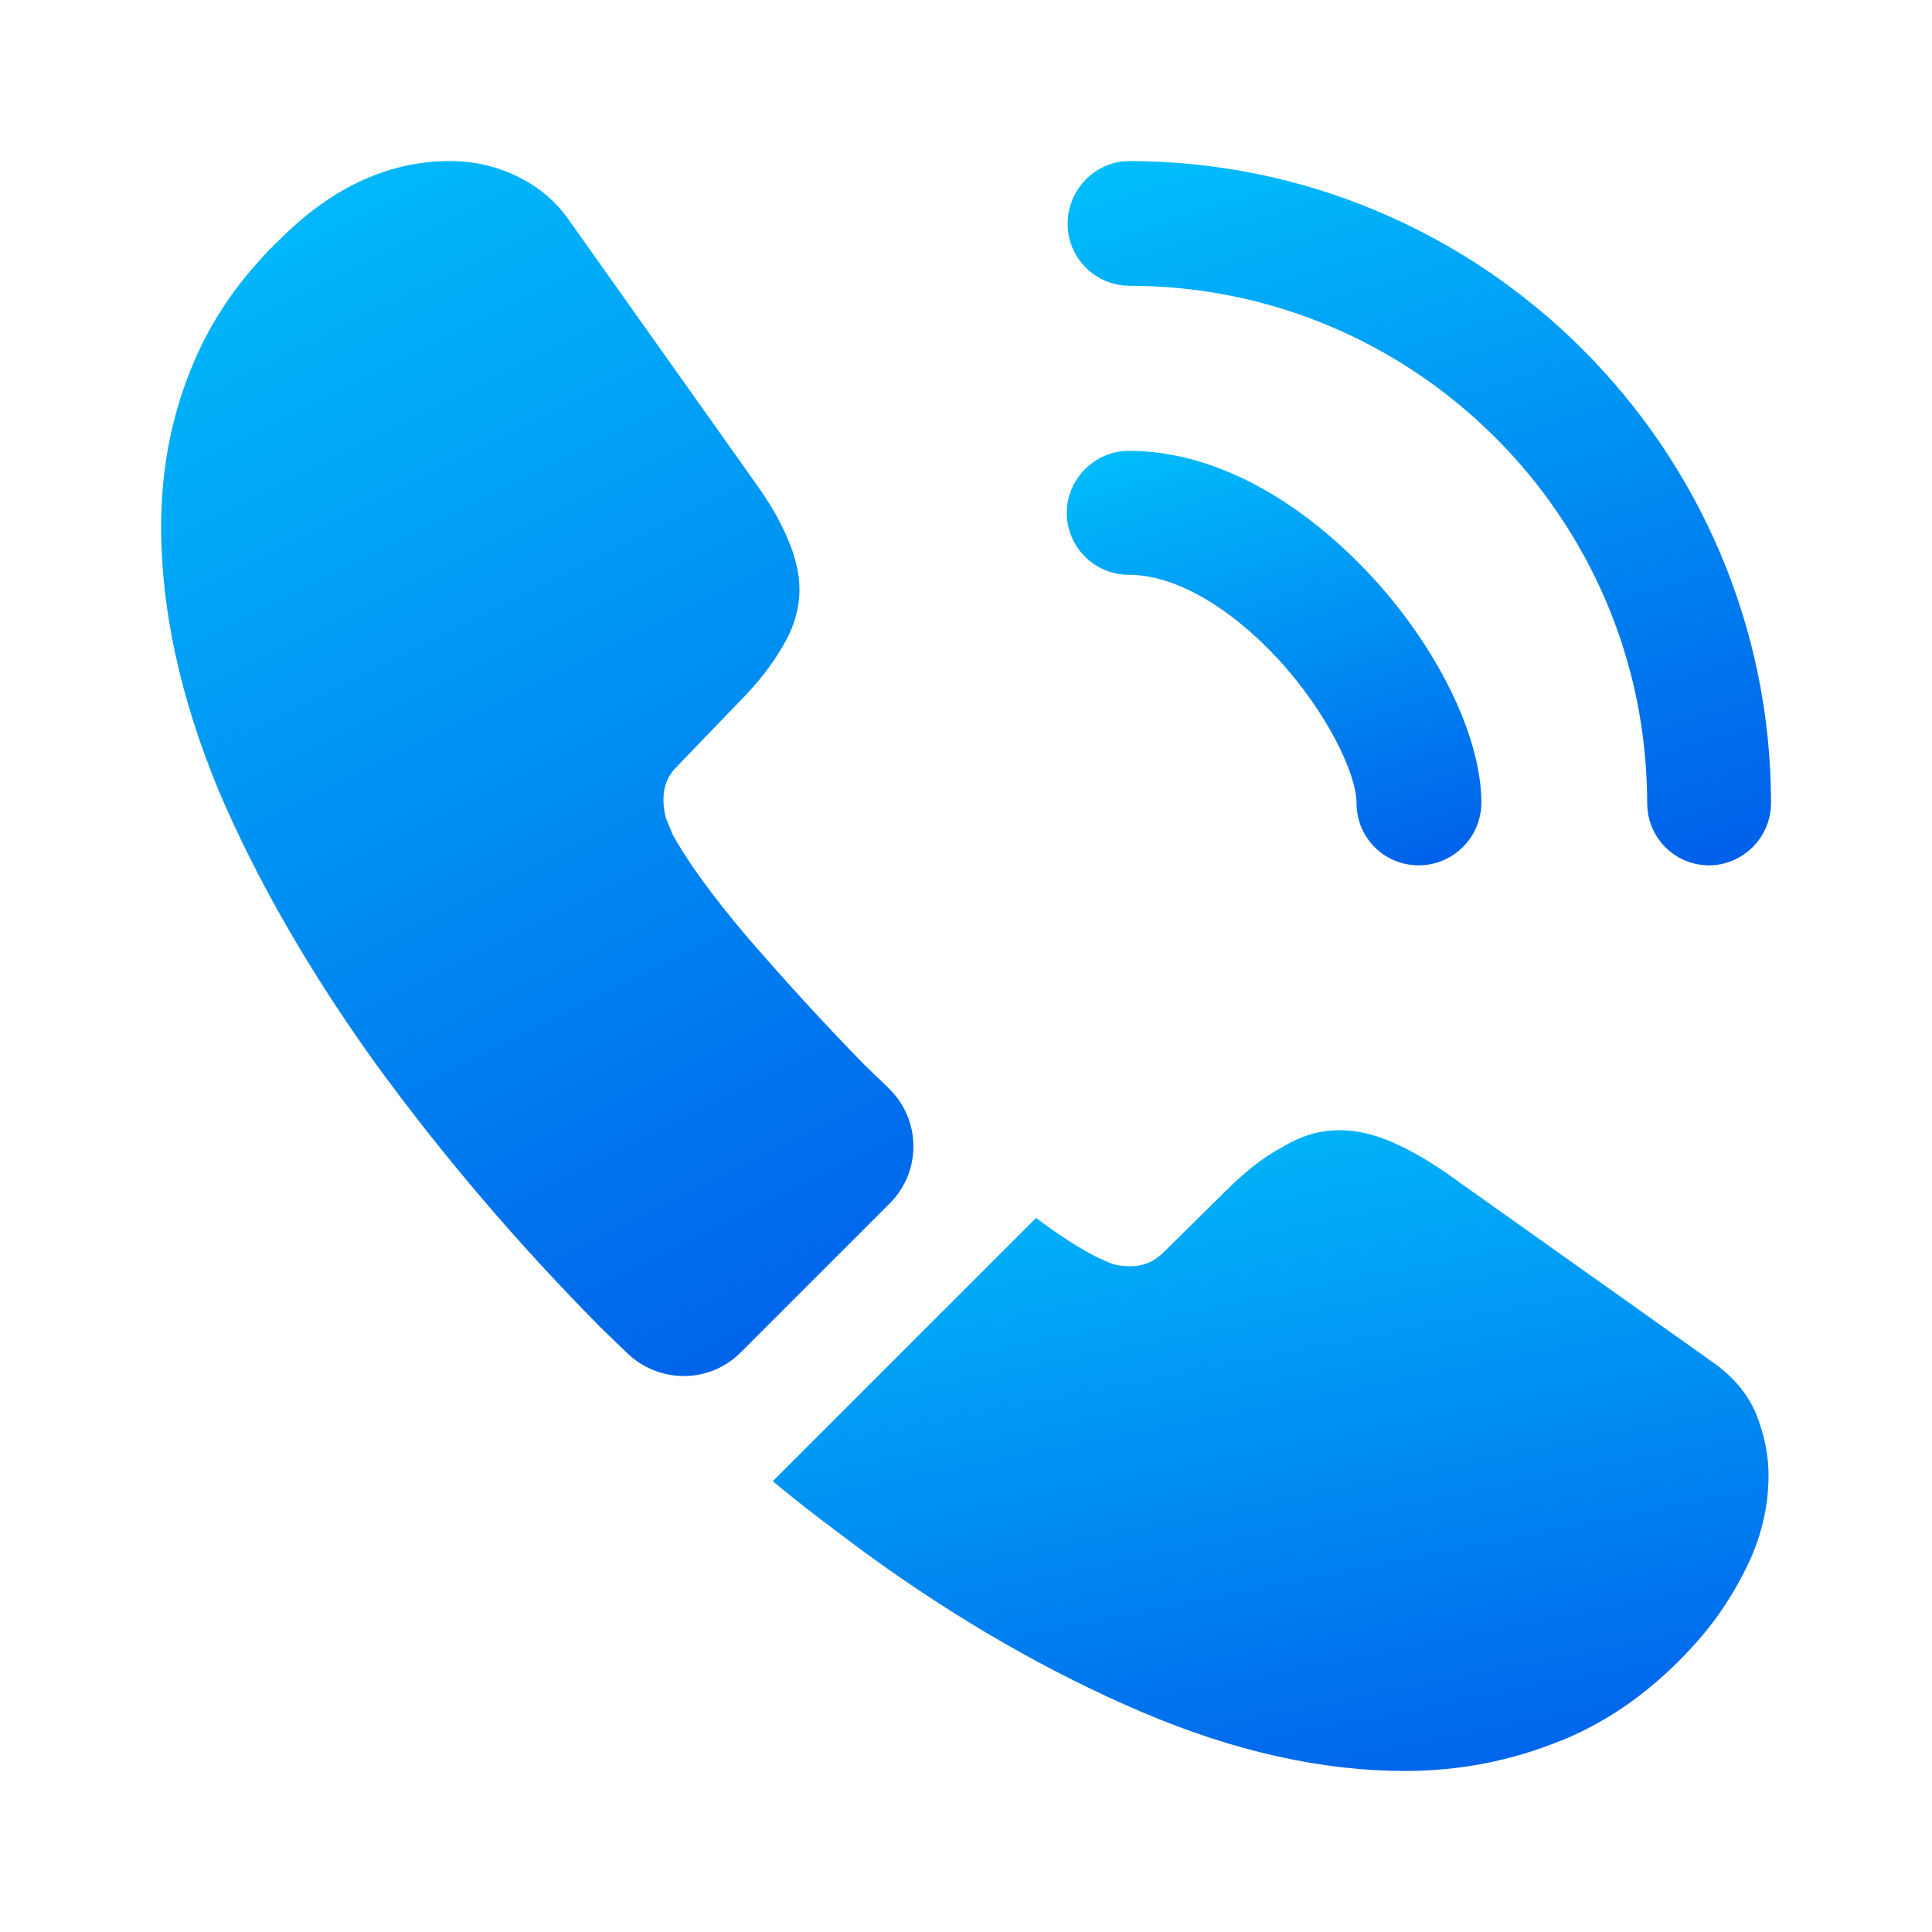 <?xml version="1.0" encoding="UTF-8"?>
<svg xmlns="http://www.w3.org/2000/svg" width="20" height="20" viewBox="0 0 20 20" fill="none">
  <path d="M14.685 8.958C14.326 8.958 14.043 8.667 14.043 8.317C14.043 8.008 13.735 7.367 13.218 6.808C12.71 6.267 12.151 5.95 11.685 5.95C11.326 5.95 11.043 5.658 11.043 5.308C11.043 4.958 11.335 4.667 11.685 4.667C12.518 4.667 13.393 5.117 14.16 5.925C14.876 6.683 15.335 7.625 15.335 8.308C15.335 8.667 15.043 8.958 14.685 8.958Z" fill="url(#paint0_linear_404_15527)"></path>
  <path d="M11.685 2.084C15.121 2.084 17.917 4.881 17.917 8.317C17.917 8.437 17.812 8.542 17.692 8.542C17.568 8.542 17.468 8.44 17.468 8.317C17.468 5.128 14.872 2.542 11.692 2.542C11.568 2.542 11.468 2.44 11.468 2.317C11.468 2.183 11.579 2.084 11.685 2.084Z" fill="url(#paint1_linear_404_15527)" stroke="url(#paint2_linear_404_15527)" stroke-width="0.833"></path>
  <path d="M9.21 12.458L7.668 14C7.343 14.325 6.826 14.325 6.493 14.008C6.401 13.917 6.31 13.833 6.218 13.742C5.36 12.875 4.585 11.967 3.893 11.017C3.21 10.067 2.66 9.117 2.26 8.175C1.868 7.225 1.668 6.317 1.668 5.45C1.668 4.883 1.768 4.342 1.968 3.842C2.168 3.333 2.485 2.867 2.926 2.45C3.46 1.925 4.043 1.667 4.66 1.667C4.893 1.667 5.126 1.717 5.335 1.817C5.551 1.917 5.743 2.067 5.893 2.283L7.826 5.008C7.976 5.217 8.085 5.408 8.16 5.592C8.235 5.767 8.276 5.942 8.276 6.1C8.276 6.3 8.218 6.5 8.101 6.692C7.993 6.883 7.835 7.083 7.635 7.283L7.001 7.942C6.91 8.033 6.868 8.142 6.868 8.275C6.868 8.342 6.876 8.4 6.893 8.467C6.918 8.533 6.943 8.583 6.96 8.633C7.11 8.908 7.368 9.267 7.735 9.7C8.11 10.133 8.51 10.575 8.943 11.017C9.026 11.1 9.118 11.183 9.201 11.267C9.535 11.592 9.543 12.125 9.21 12.458Z" fill="url(#paint3_linear_404_15527)"></path>
  <path d="M18.308 15.275C18.308 15.508 18.267 15.75 18.183 15.983C18.158 16.05 18.133 16.117 18.1 16.183C17.958 16.483 17.775 16.767 17.533 17.033C17.125 17.483 16.675 17.808 16.167 18.017C16.158 18.017 16.15 18.025 16.142 18.025C15.65 18.225 15.117 18.333 14.542 18.333C13.692 18.333 12.783 18.133 11.825 17.725C10.867 17.317 9.908 16.767 8.958 16.075C8.633 15.833 8.308 15.592 8 15.333L10.725 12.608C10.958 12.783 11.167 12.917 11.342 13.008C11.383 13.025 11.433 13.05 11.492 13.075C11.558 13.1 11.625 13.108 11.7 13.108C11.842 13.108 11.95 13.058 12.042 12.967L12.675 12.342C12.883 12.133 13.083 11.975 13.275 11.875C13.467 11.758 13.658 11.7 13.867 11.7C14.025 11.7 14.192 11.733 14.375 11.808C14.558 11.883 14.75 11.992 14.958 12.133L17.717 14.092C17.933 14.242 18.083 14.417 18.175 14.625C18.258 14.833 18.308 15.042 18.308 15.275Z" fill="url(#paint4_linear_404_15527)"></path>
  <defs>
    <linearGradient id="paint0_linear_404_15527" x1="15.225" y1="8.842" x2="13.682" y2="3.851" gradientUnits="userSpaceOnUse">
      <stop stop-color="#0060EA"></stop>
      <stop offset="1" stop-color="#01BFFB"></stop>
    </linearGradient>
    <linearGradient id="paint1_linear_404_15527" x1="18.148" y1="8.76" x2="15.524" y2="0.282" gradientUnits="userSpaceOnUse">
      <stop stop-color="#0060EA"></stop>
      <stop offset="1" stop-color="#01BFFB"></stop>
    </linearGradient>
    <linearGradient id="paint2_linear_404_15527" x1="18.148" y1="8.76" x2="15.524" y2="0.282" gradientUnits="userSpaceOnUse">
      <stop stop-color="#0060EA"></stop>
      <stop offset="1" stop-color="#01BFFB"></stop>
    </linearGradient>
    <linearGradient id="paint3_linear_404_15527" x1="9.256" y1="13.903" x2="2.851" y2="1.076" gradientUnits="userSpaceOnUse">
      <stop stop-color="#0060EA"></stop>
      <stop offset="1" stop-color="#01BFFB"></stop>
    </linearGradient>
    <linearGradient id="paint4_linear_404_15527" x1="18.045" y1="18.153" x2="16.427" y2="10.024" gradientUnits="userSpaceOnUse">
      <stop stop-color="#0060EA"></stop>
      <stop offset="1" stop-color="#01BFFB"></stop>
    </linearGradient>
  </defs>
</svg>
